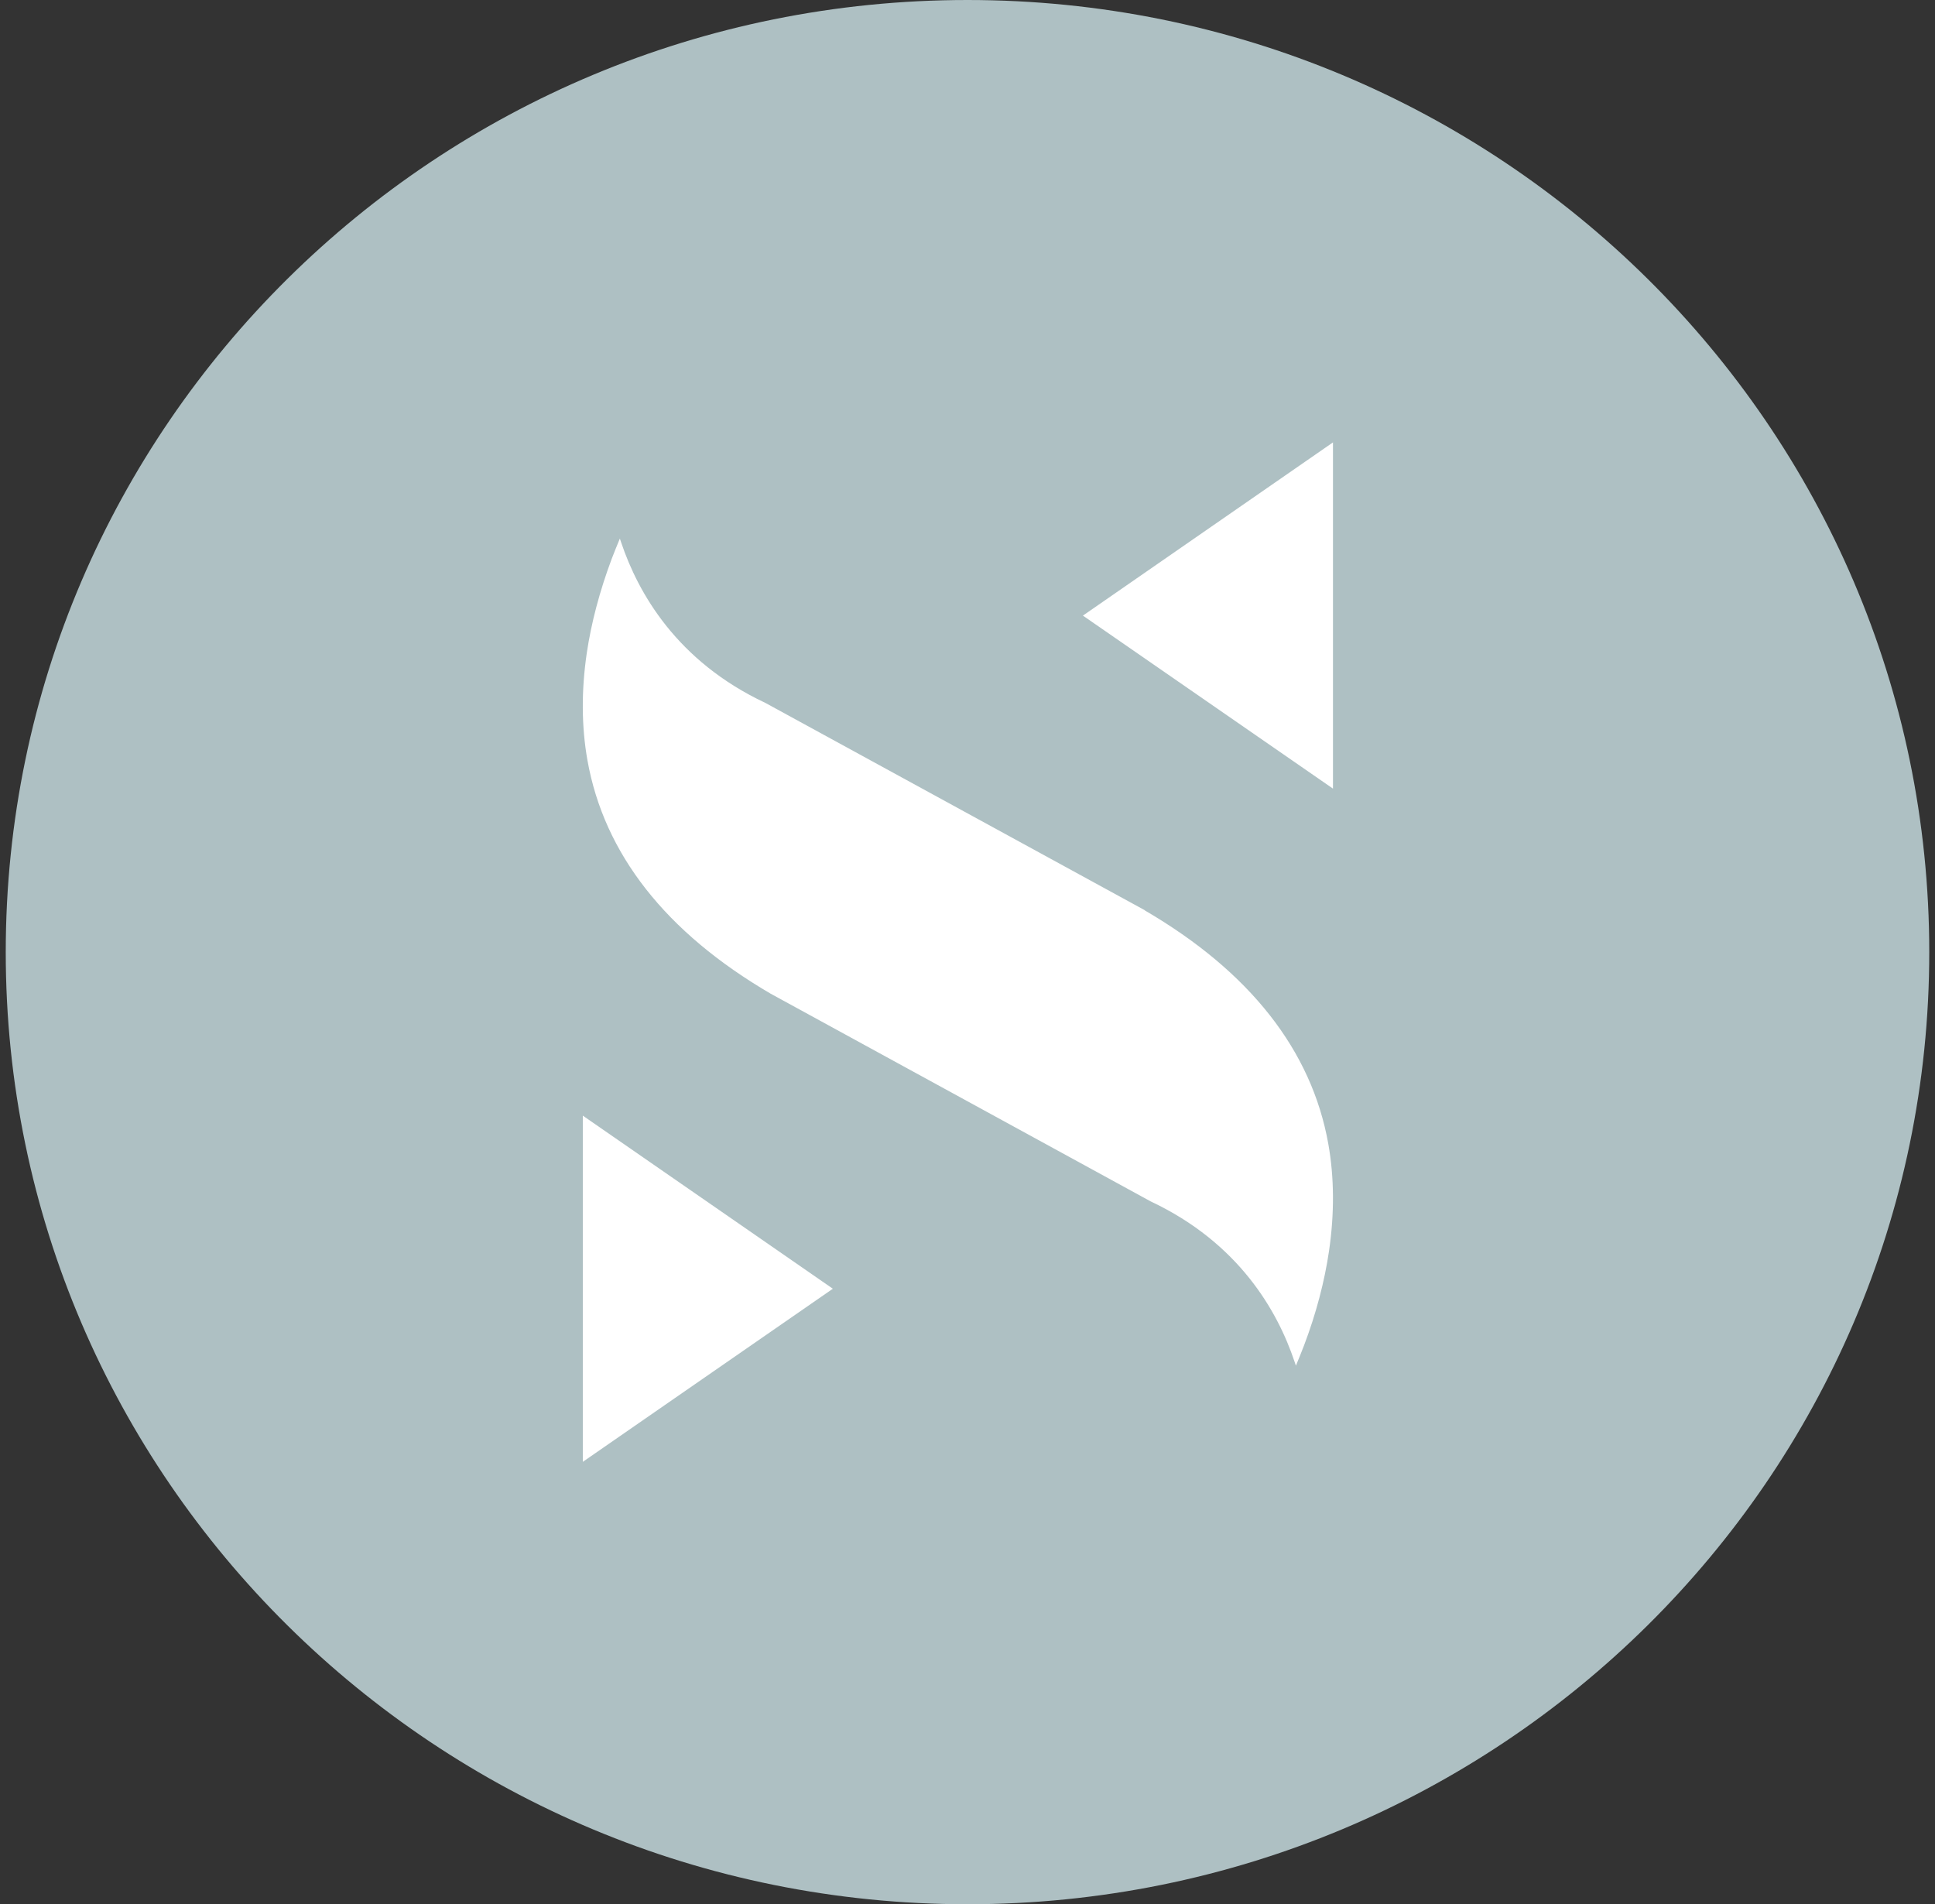 <svg width="126" height="124" viewBox="0 0 126 124" fill="none" xmlns="http://www.w3.org/2000/svg">
<rect x="0" y="0" width="126" height="124" fill="#333333" stroke="none"/>
<path d="M63 0C28.412 0 0.374 27.758 0.374 62C0.374 96.242 28.412 124 63 124C97.588 124 125.626 96.242 125.626 62C125.626 27.758 97.6 0 63 0Z" fill="#AEC0C3"/>
<path d="M74.538 59.268L49.832 45.768C44.066 43.059 41.554 38.602 40.457 35.349C40.422 35.256 40.398 35.163 40.363 35.071C40.186 35.487 40.009 35.939 39.832 36.391C39.054 38.474 38.5 40.547 38.205 42.55C37.851 44.981 37.863 47.32 38.252 49.508C39.337 55.598 43.346 60.715 50.186 64.709L74.927 78.232C80.682 80.941 83.193 85.387 84.29 88.651C84.326 88.744 84.349 88.837 84.385 88.929C84.561 88.513 84.738 88.061 84.915 87.609C85.705 85.525 86.248 83.453 86.543 81.45C86.896 79.019 86.885 76.68 86.495 74.492C85.41 68.402 81.389 63.273 74.538 59.279" fill="white"/>
<path d="M37.95 95.192L54.232 83.919L37.95 72.647V95.192Z" fill="white"/>
<path d="M70.515 40.087L86.798 51.353V28.808L70.515 40.087Z" fill="white"/>
</svg>

